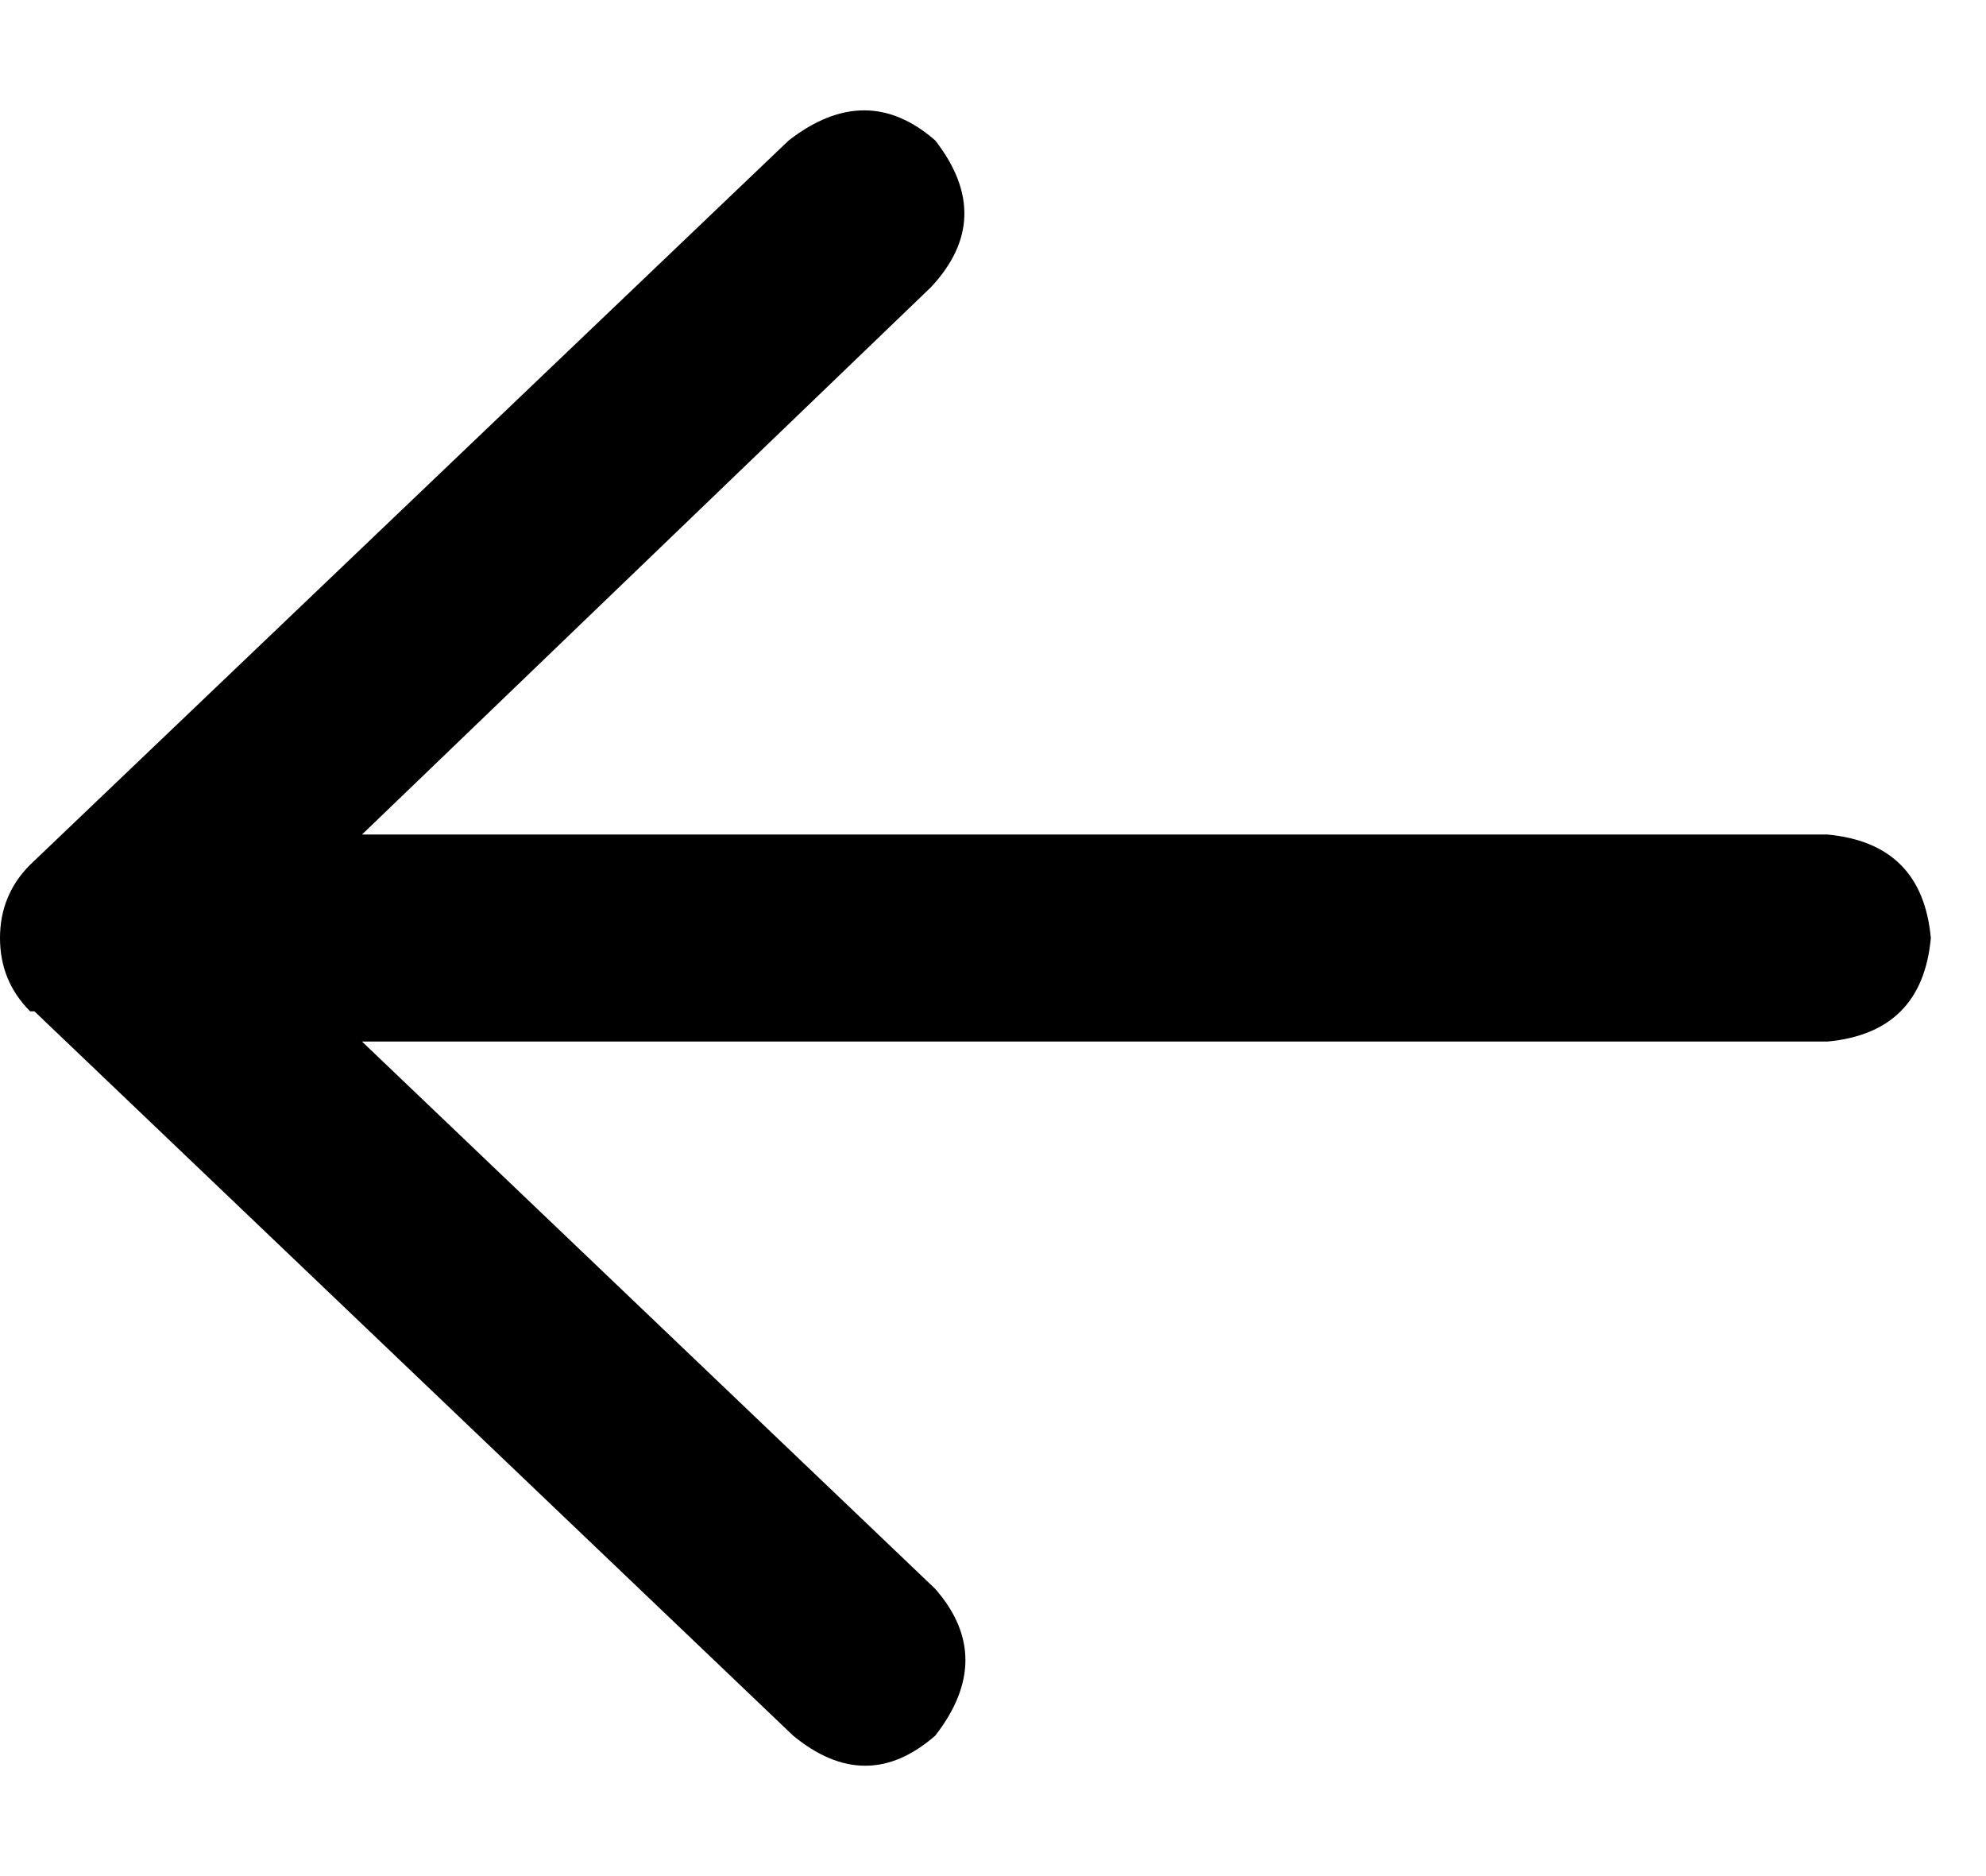 <svg width="18" height="17" viewBox="0 0 18 17" fill="none" xmlns="http://www.w3.org/2000/svg">
<path d="M0.273 9.164C0.091 8.982 0 8.76 0 8.5C0 8.24 0.091 8.018 0.273 7.836L7.148 1.273C7.617 0.909 8.06 0.909 8.477 1.273C8.841 1.742 8.828 2.185 8.438 2.602L3.281 7.562H16.562C17.135 7.615 17.448 7.927 17.5 8.5C17.448 9.073 17.135 9.385 16.562 9.438H3.281L8.477 14.398C8.841 14.815 8.841 15.258 8.477 15.727C8.06 16.091 7.63 16.091 7.188 15.727L0.312 9.164H0.273Z" fill="black"/>
</svg>
